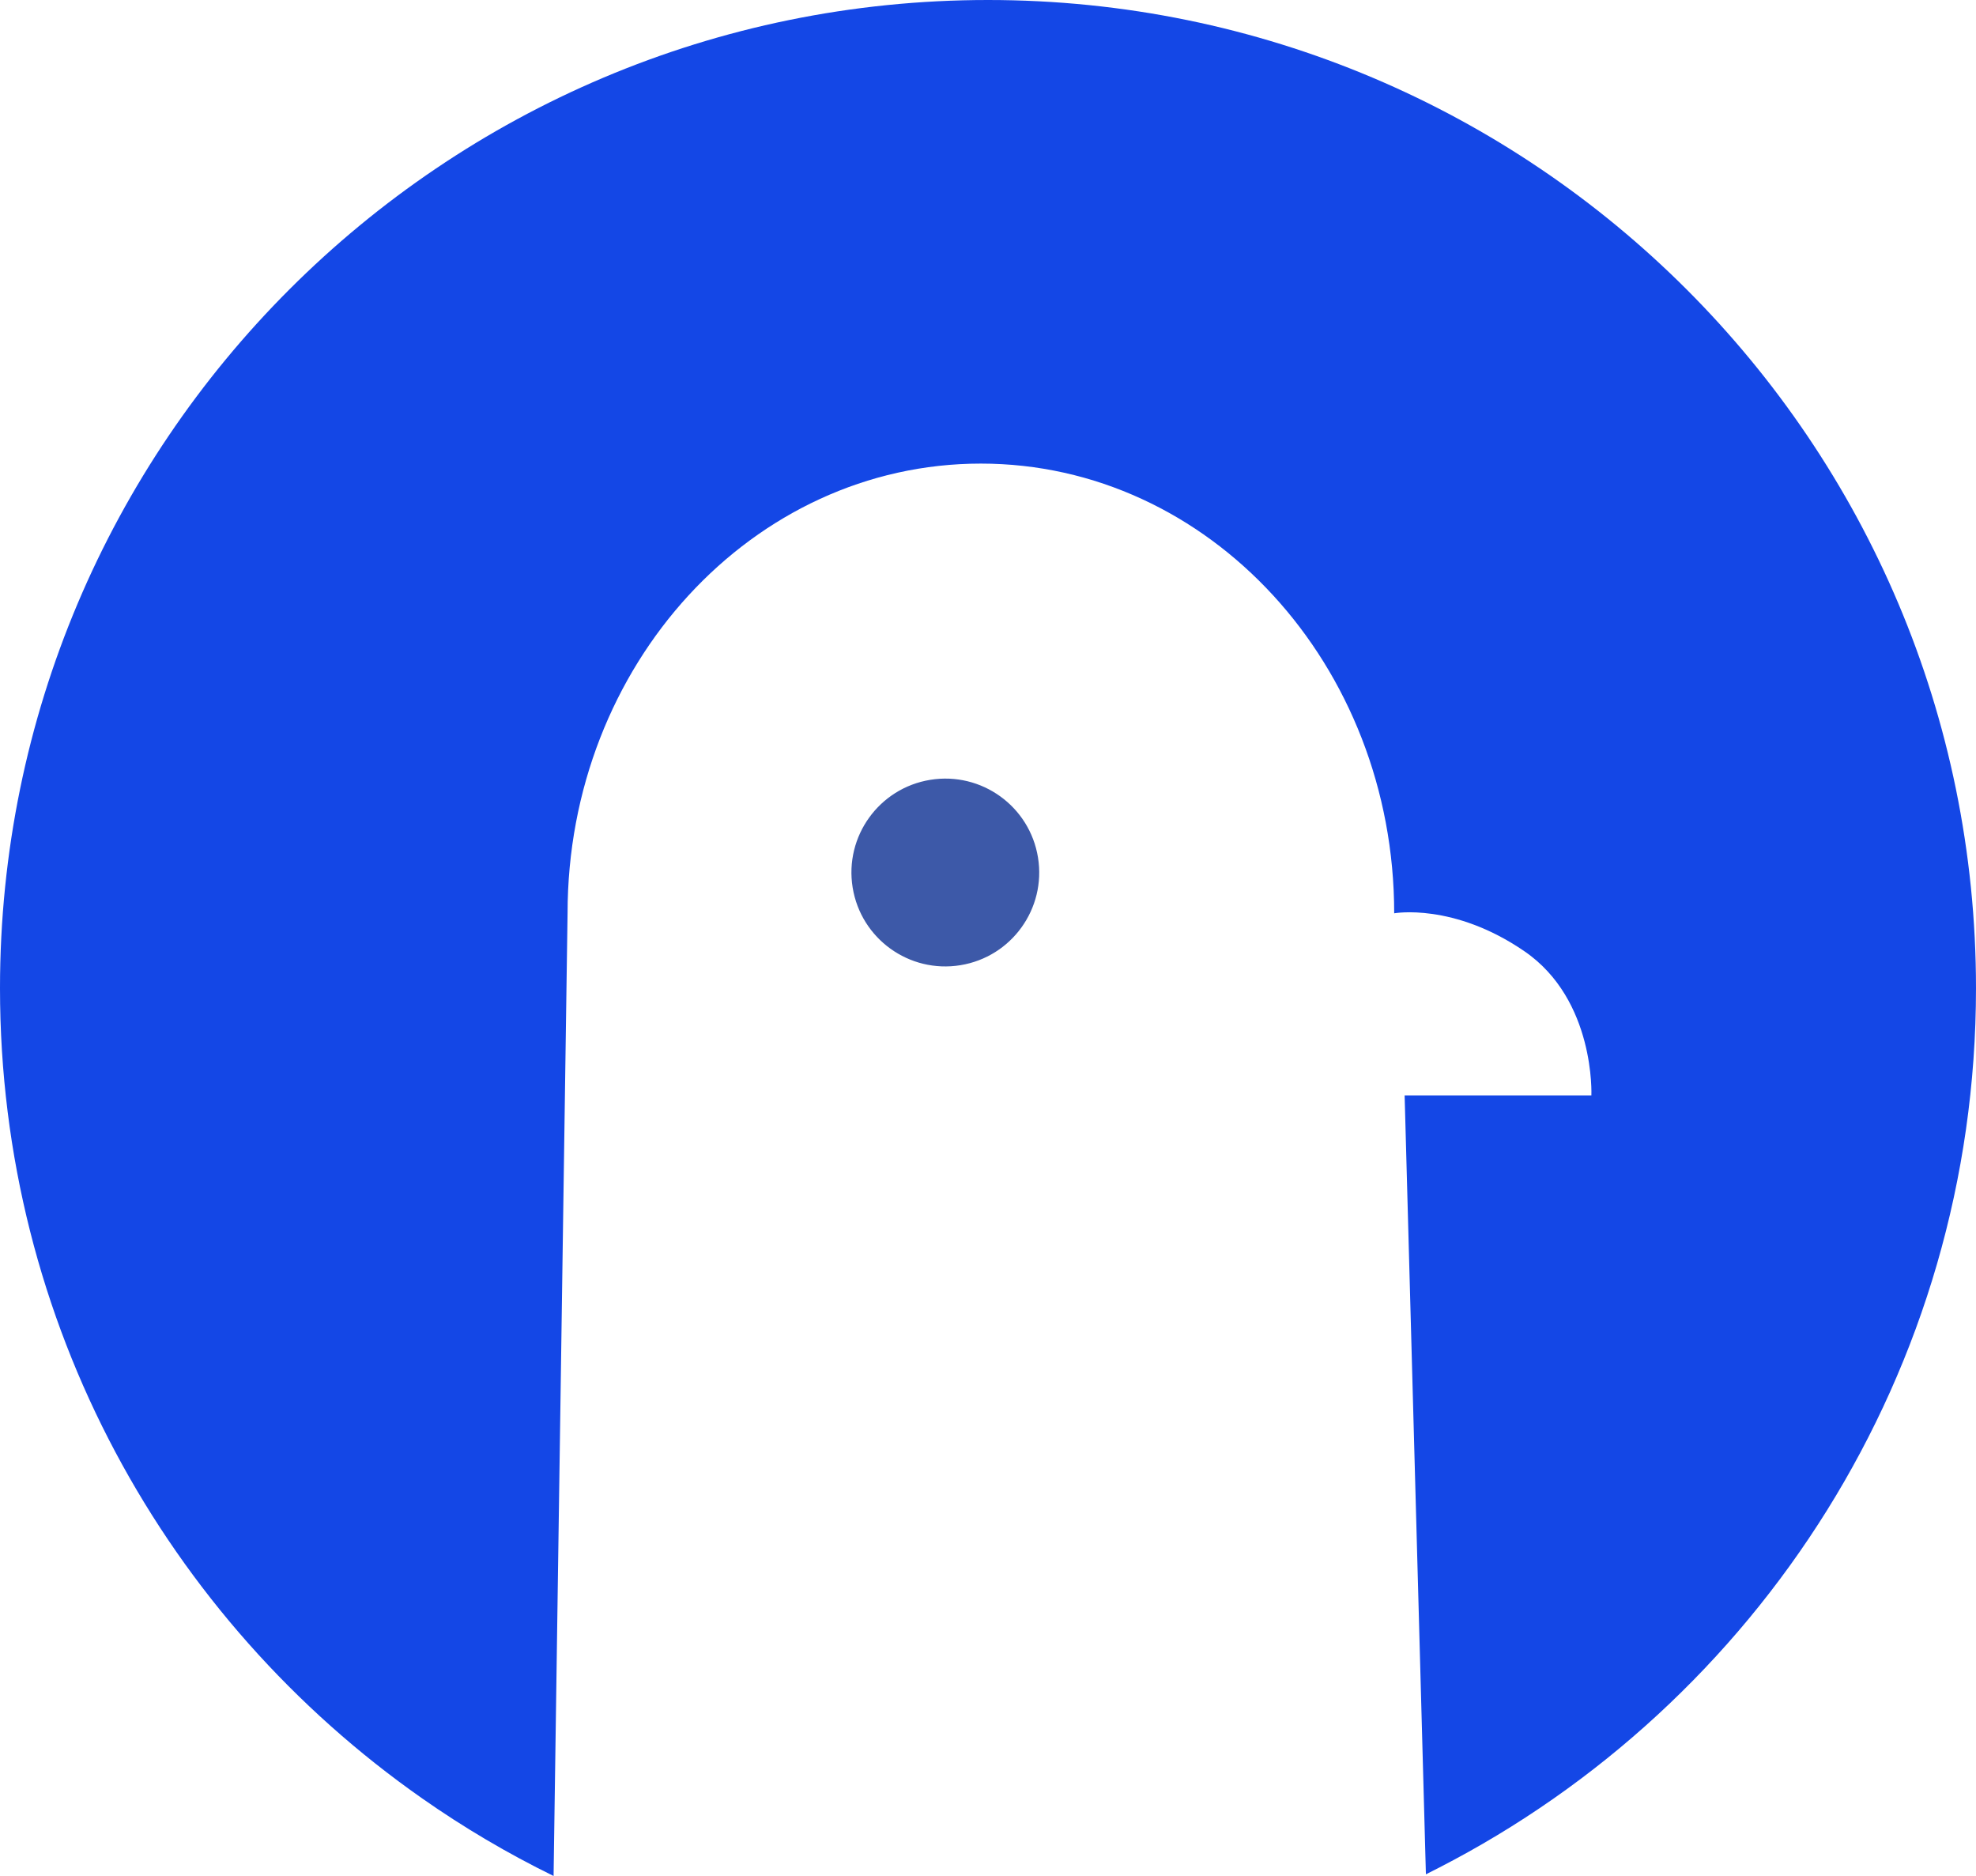 <?xml version="1.0" encoding="UTF-8"?>
<svg id="a" data-name="Layer 1" xmlns="http://www.w3.org/2000/svg" viewBox="0 0 390 370.18">
  <circle cx="186.57" cy="172.18" r="18.53" transform="translate(-25.17 32.11) rotate(-9.22)" fill="#3d59a8"/>
  <path d="M195,0C87.31,0,0,87.3,0,195c0,66.15,32.93,124.6,83.3,159.86,8.2,5.75,16.87,10.87,25.93,15.31,0,0,.02,0,.03.01l2.76-189.96c0-49,36.52-88.74,81.57-88.74s81.58,39.74,81.58,88.74c0,0,11.68-2.13,25.7,7.49,14.03,9.61,13.22,28.44,13.22,28.44h-36.86l4.2,153.71s.04-.02.05-.03c.84-.42,1.68-.84,2.51-1.27,62.95-32.34,106.01-97.92,106.01-173.56C390,87.3,302.7,0,195,0Z" fill="#1447e6"/>
</svg>